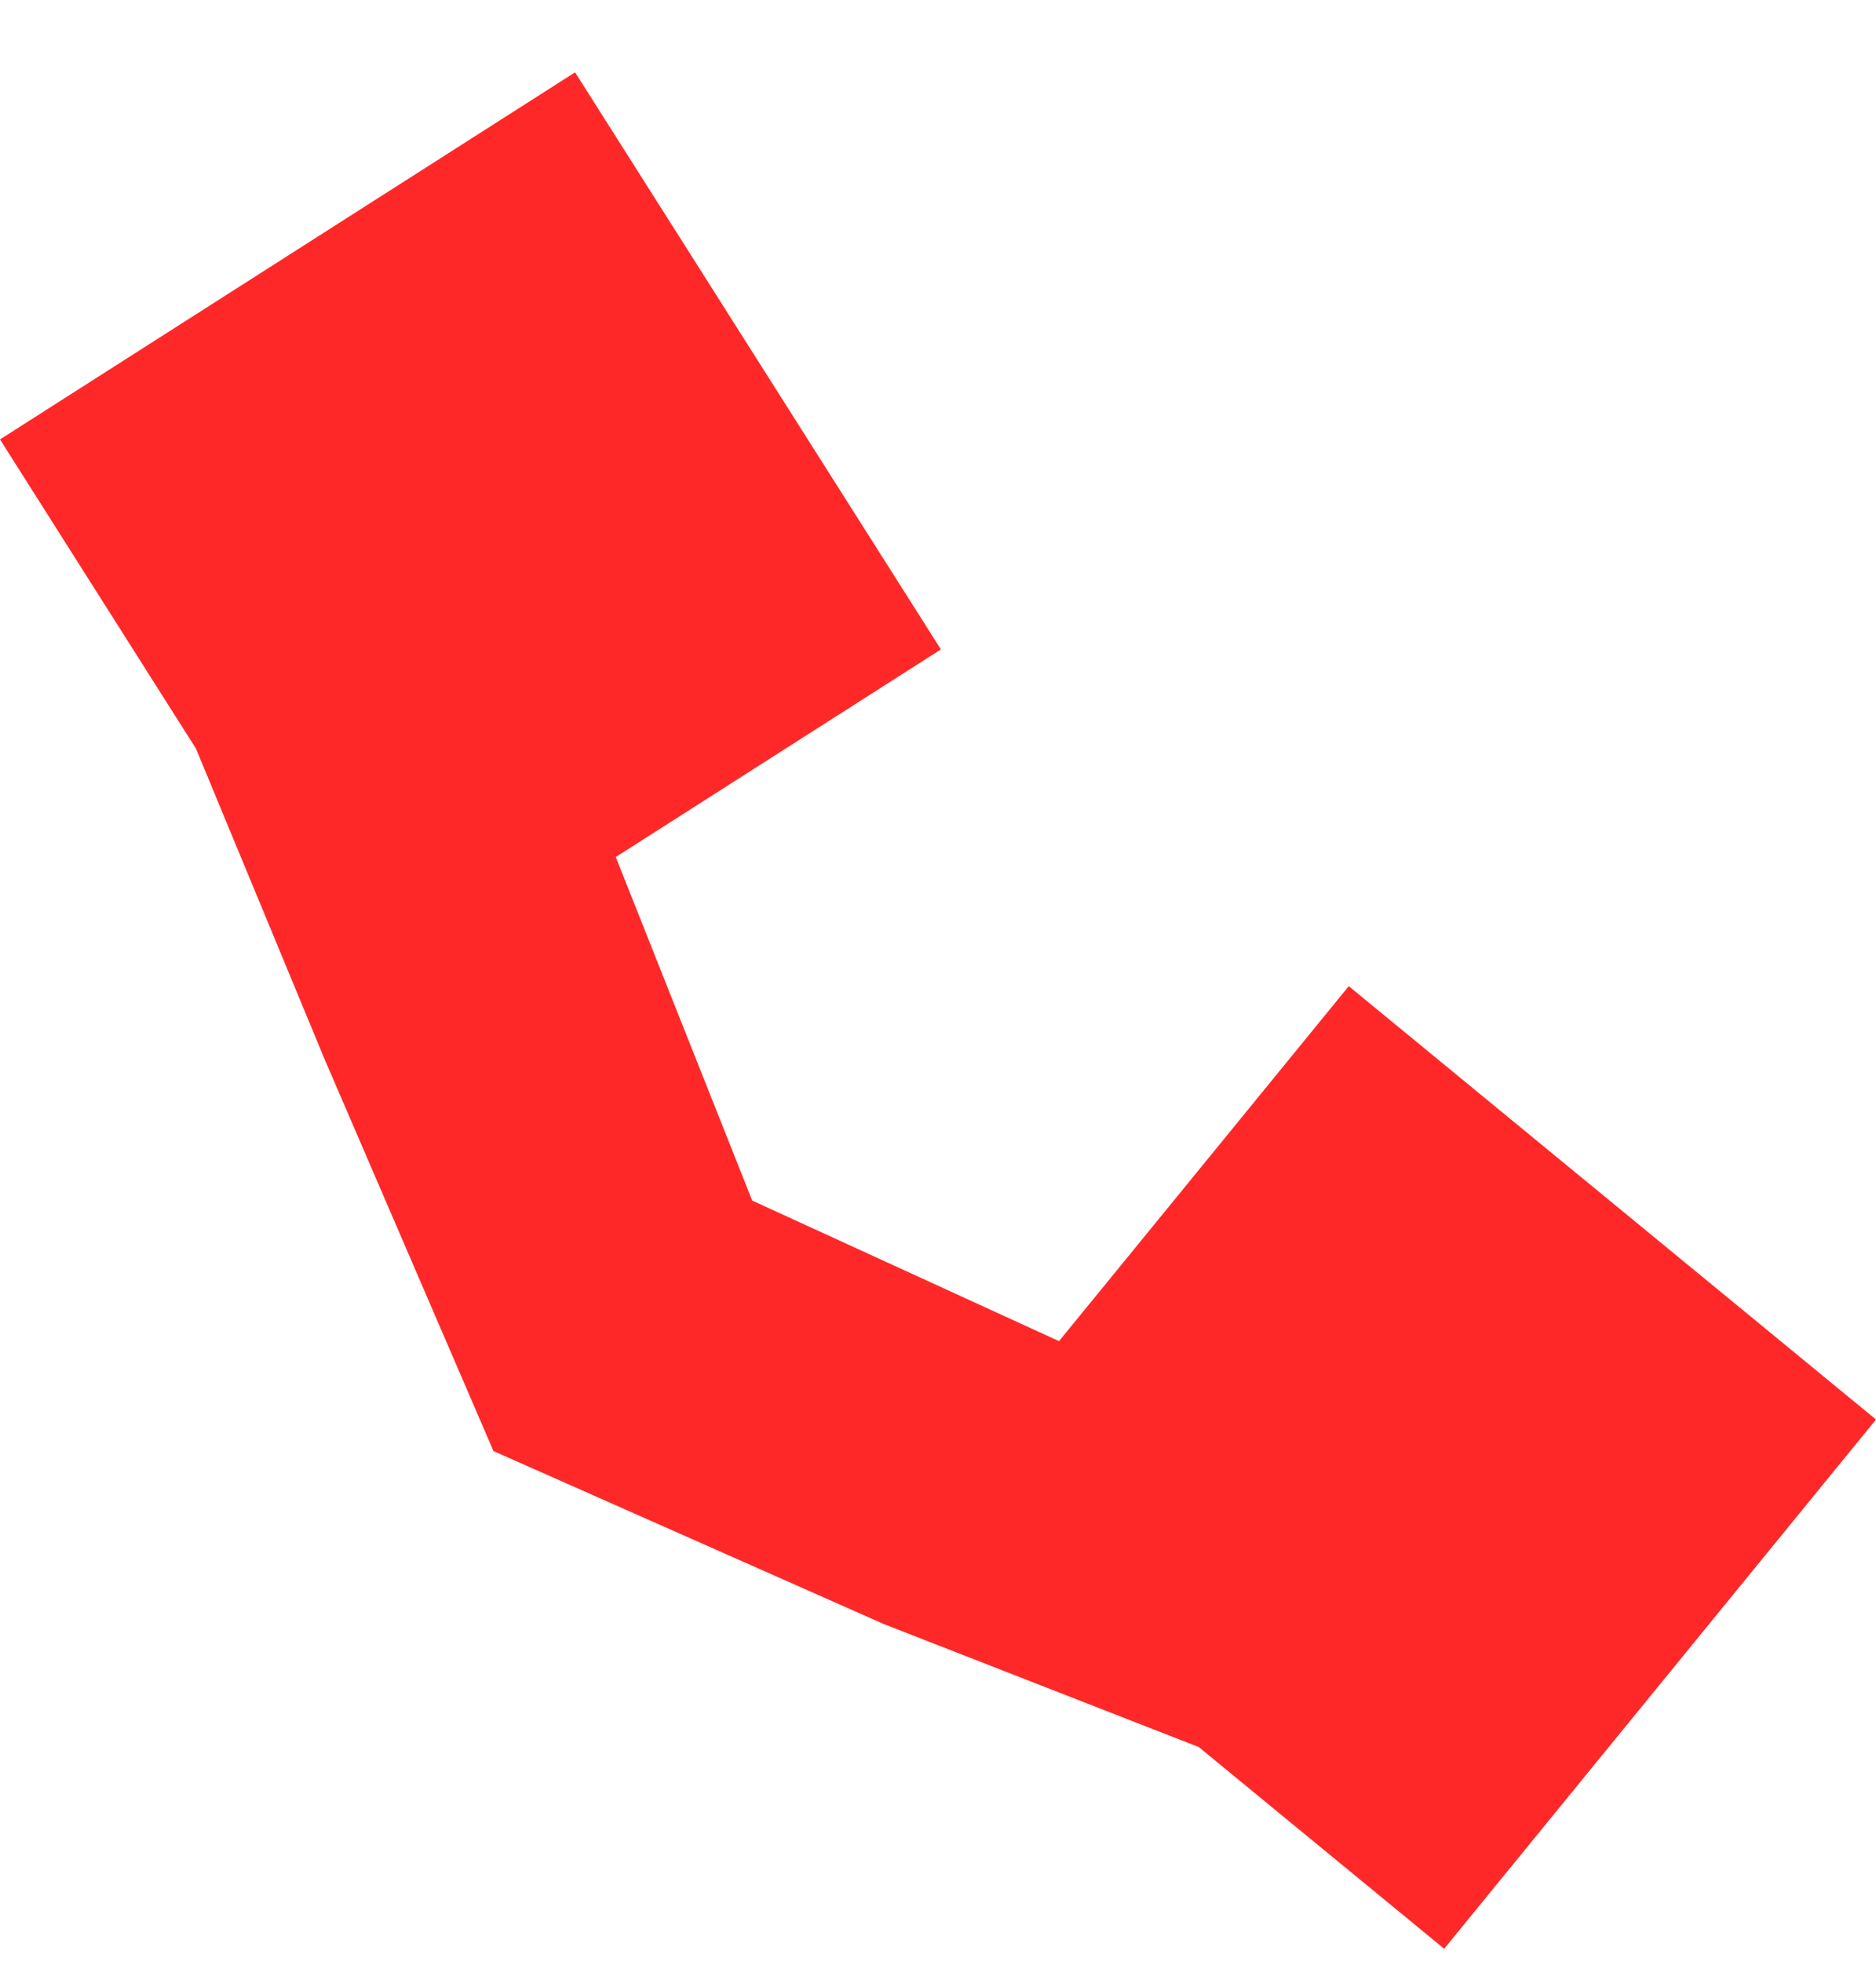 <?xml version="1.0" encoding="UTF-8"?> <svg xmlns="http://www.w3.org/2000/svg" width="22" height="23" viewBox="0 0 22 23" fill="none"><path fill-rule="evenodd" clip-rule="evenodd" d="M0 5.152L6.744 0.848L11.034 7.614L7.221 10.048L8.821 14.076L12.419 15.724L13.285 14.664L15.817 11.562L22 16.643L16.936 22.848L14.058 20.483L10.369 19.043L5.787 17.013L3.805 12.415L2.298 8.777L0 5.152Z" fill="#FF2828"></path></svg> 